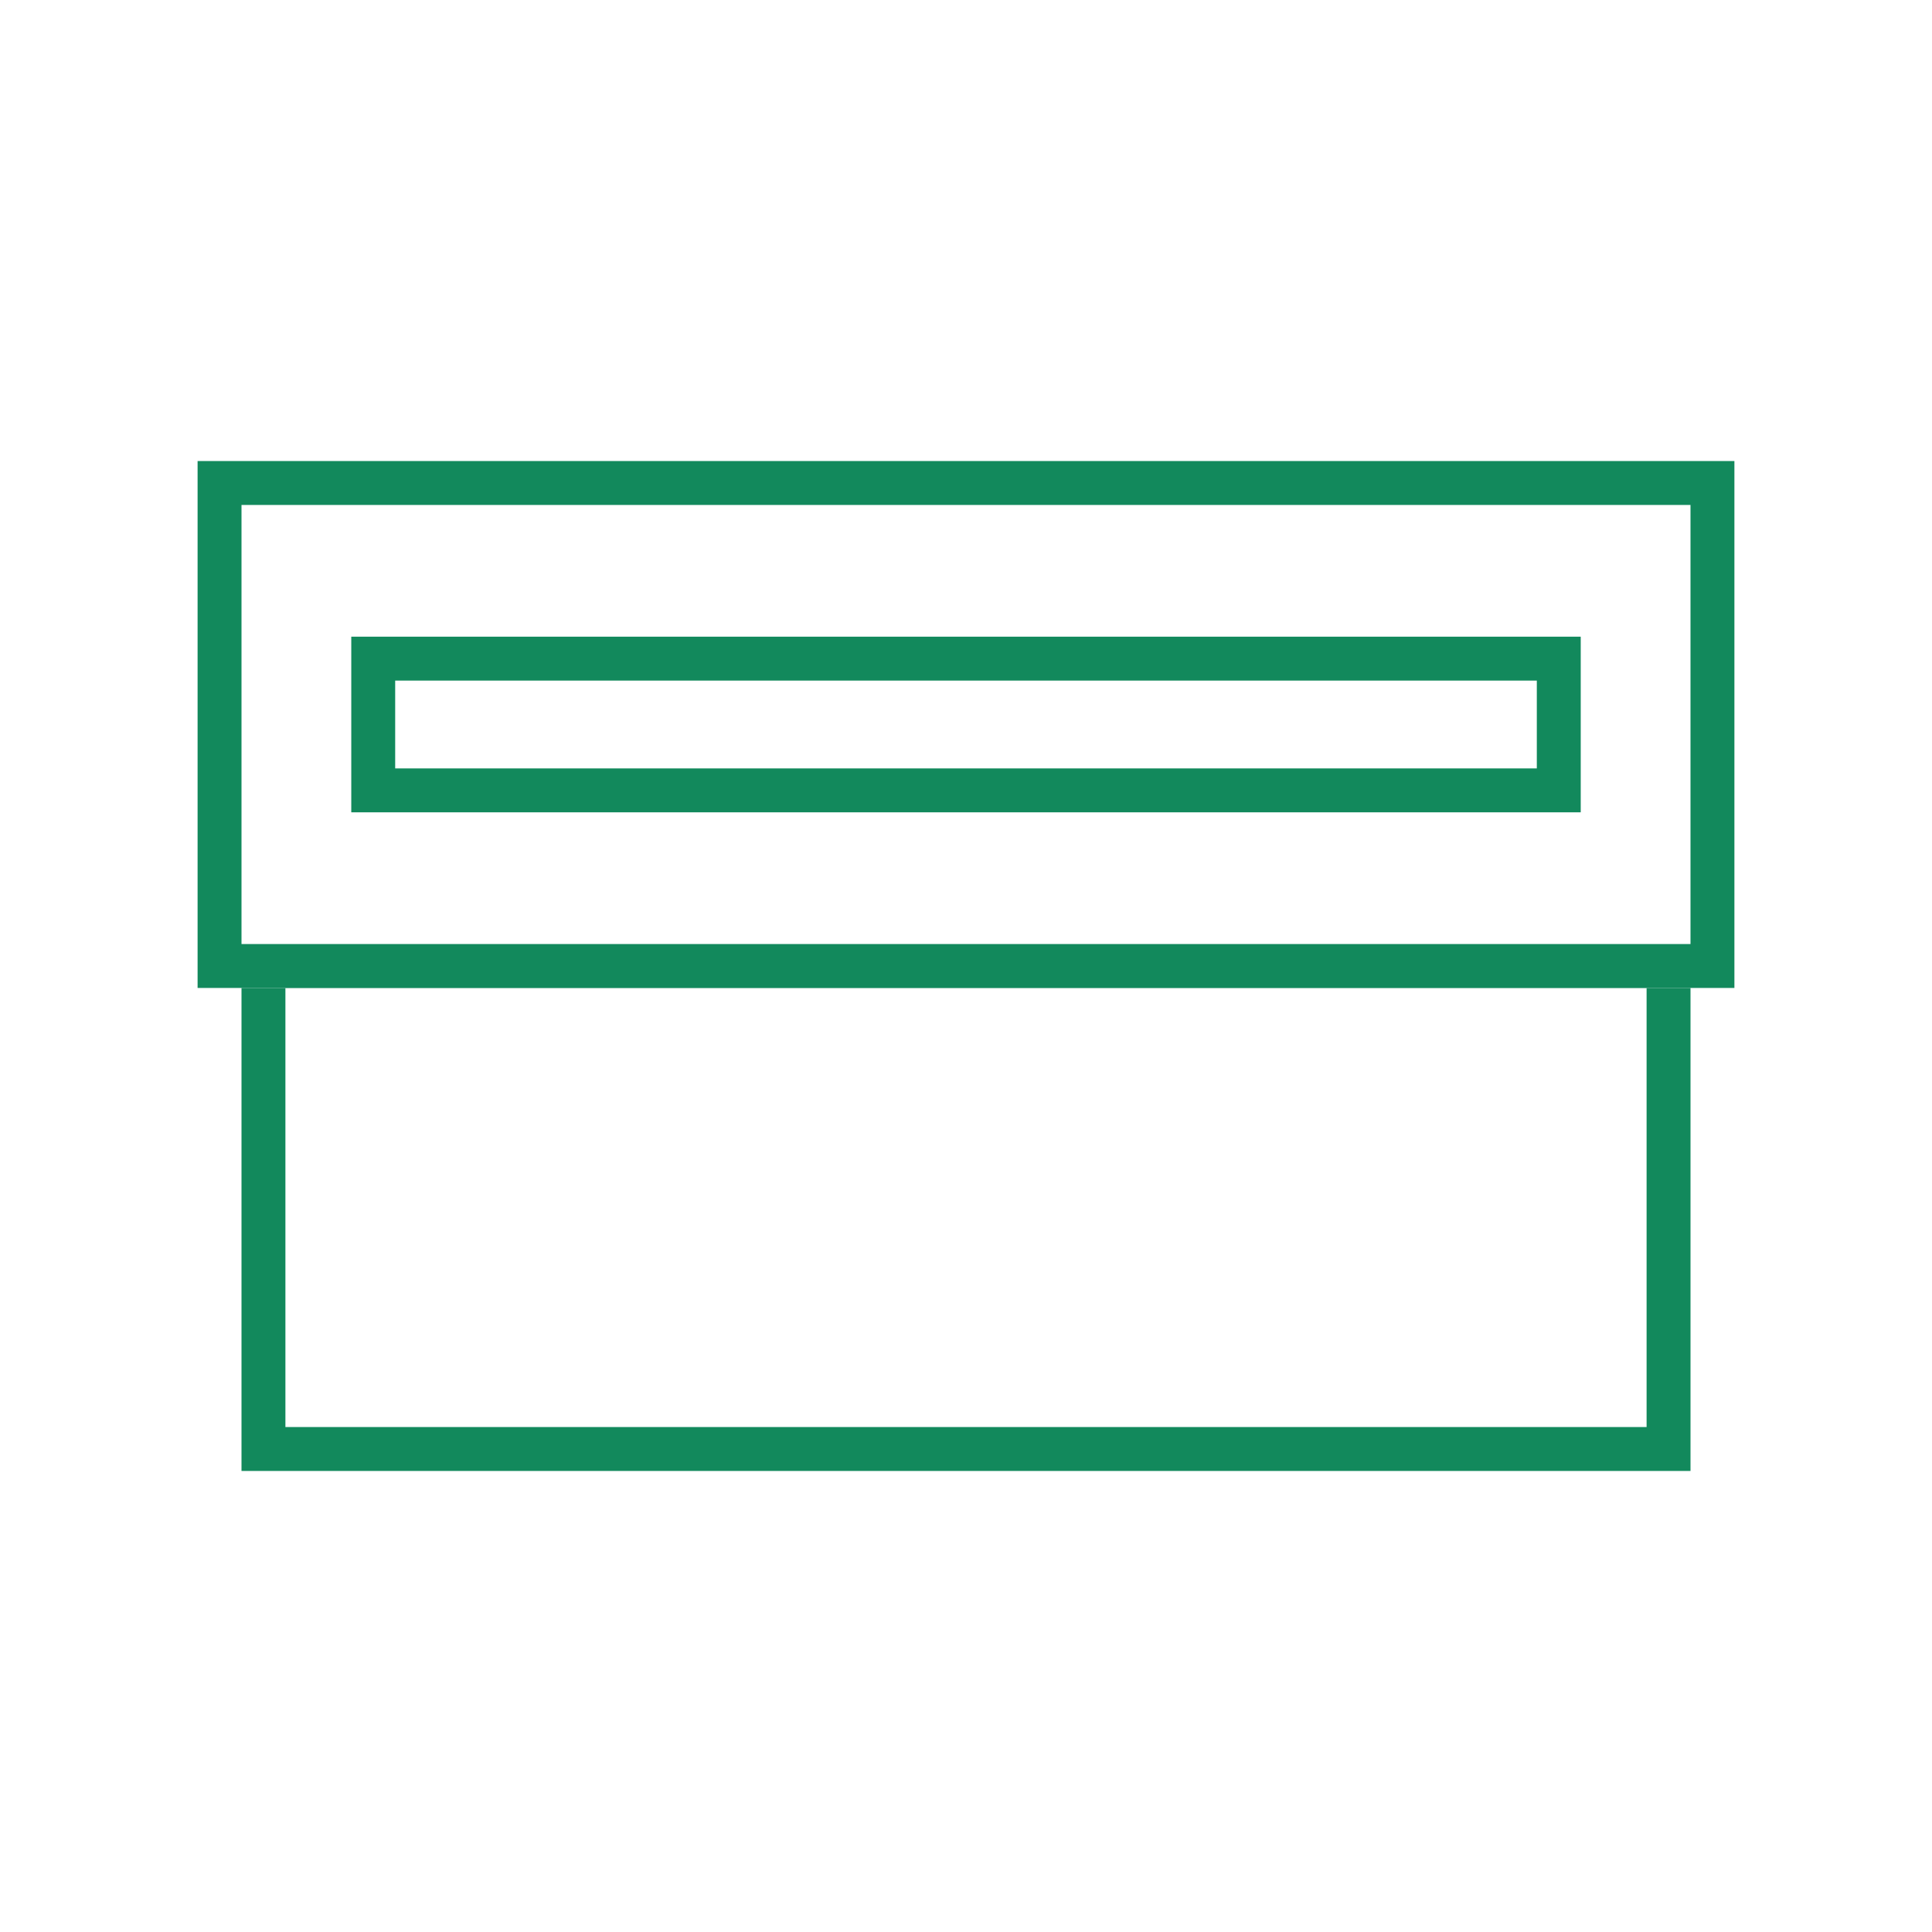 <svg xmlns="http://www.w3.org/2000/svg" width="88" height="88" viewBox="0 0 88 88">
  <g id="Group_6083" data-name="Group 6083" transform="translate(-496 -966)">
    <rect id="Rectangle_698" data-name="Rectangle 698" width="88" height="88" transform="translate(496 966)" fill="#fff"/>
    <g id="Group_2755" data-name="Group 2755" transform="translate(281 -61)">
      <g id="Rectangle_883" data-name="Rectangle 883" transform="translate(226 1070)" fill="#fff" stroke="#12895c" stroke-width="2">
        <rect width="66" height="24" stroke="none"/>
        <rect x="1" y="1" width="64" height="22" fill="none"/>
      </g>
      <g id="Group_2754" data-name="Group 2754" transform="translate(0 1)">
        <g id="Rectangle_882" data-name="Rectangle 882" transform="translate(224 1047)" fill="#fff" stroke="#12895c" stroke-width="2">
          <rect width="70" height="24" stroke="none"/>
          <rect x="1" y="1" width="68" height="22" fill="none"/>
        </g>
        <g id="Rectangle_884" data-name="Rectangle 884" transform="translate(231 1055)" fill="#fff" stroke="#12895c" stroke-width="2">
          <rect width="56" height="8" stroke="none"/>
          <rect x="1" y="1" width="54" height="6" fill="none"/>
        </g>
      </g>
    </g>
  </g>
</svg>
